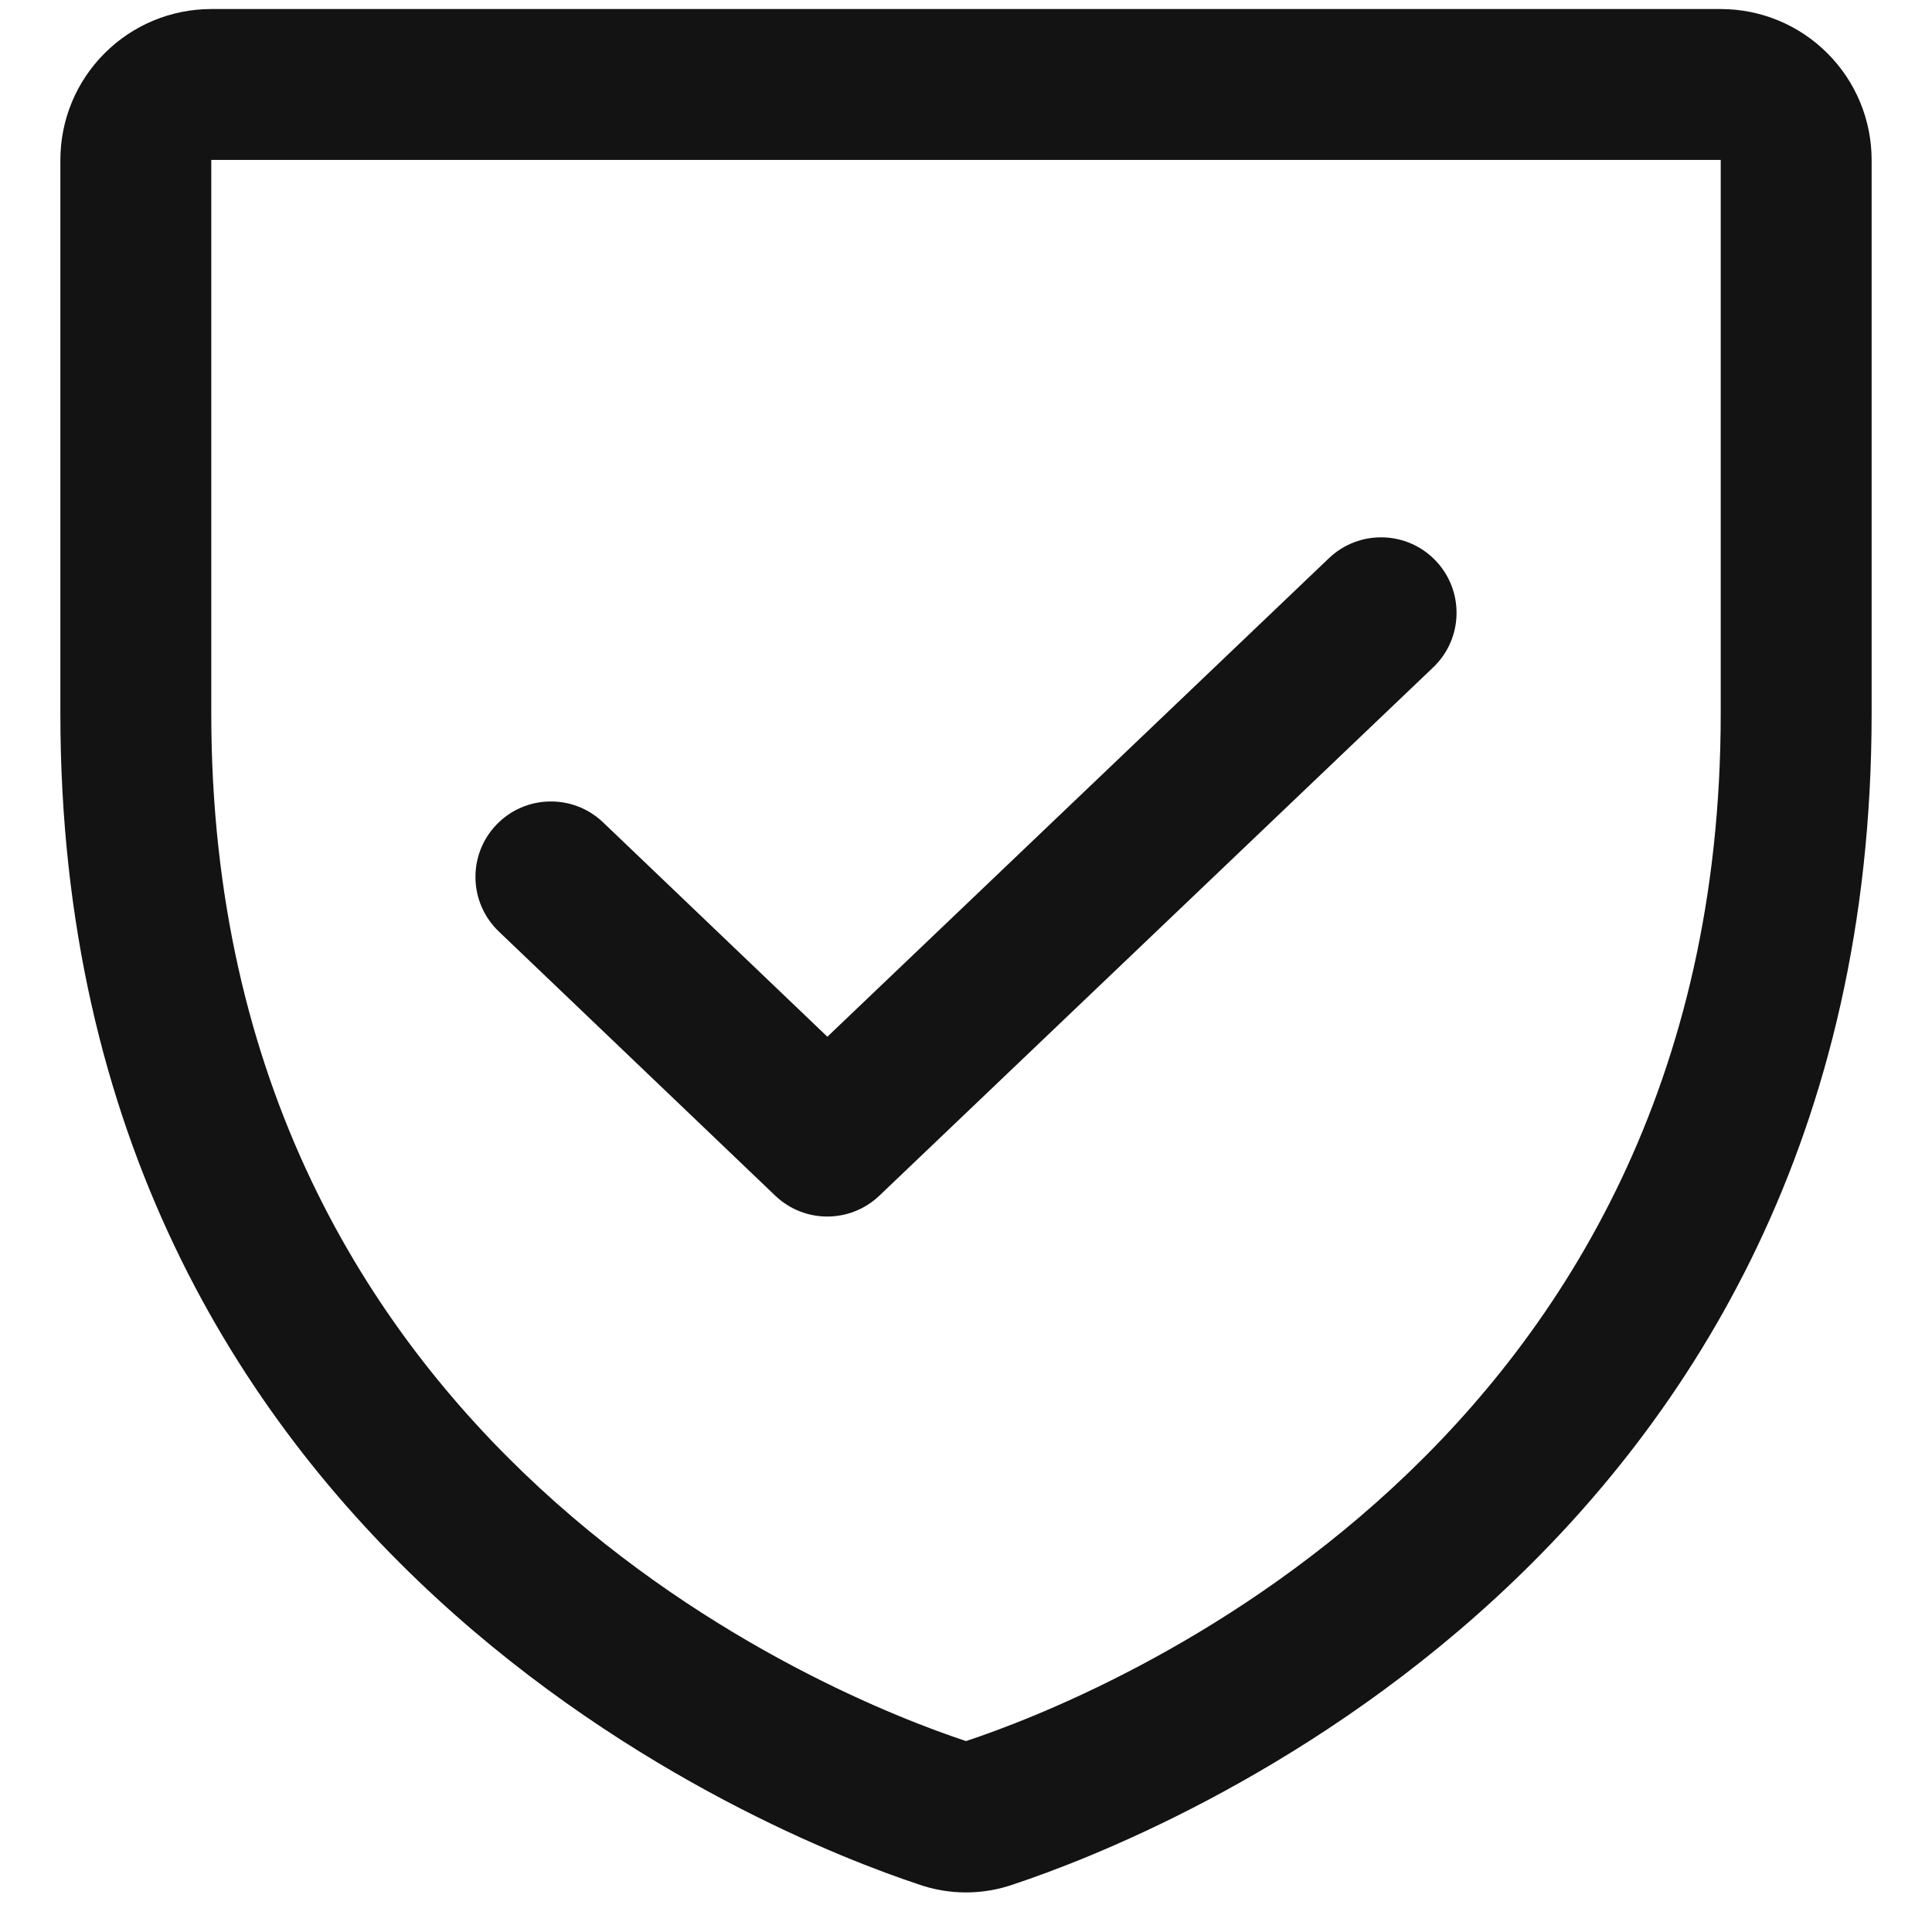 <svg xmlns="http://www.w3.org/2000/svg" viewBox="0 0 28 28" fill="none">
<path fill-rule="evenodd" clip-rule="evenodd" d="M1.516 0.772C1.926 0.361 2.482 0.131 3.062 0.131H24.938C25.518 0.131 26.074 0.361 26.484 0.772C26.895 1.182 27.125 1.738 27.125 2.318V10.344C27.125 22.578 16.738 26.628 14.701 27.305C14.248 27.467 13.752 27.467 13.299 27.305C11.262 26.628 0.875 22.578 0.875 10.344V2.318C0.875 1.738 1.105 1.182 1.516 0.772ZM24.938 2.318L3.062 2.318L3.062 10.344C3.062 21.044 12.113 24.608 14 25.233C15.887 24.608 24.938 21.044 24.938 10.344V2.318Z" fill="#131313"></path>
<path fill-rule="evenodd" clip-rule="evenodd" d="M20.807 8.126C21.224 8.563 21.208 9.255 20.771 9.672L12.745 17.328C12.322 17.732 11.657 17.732 11.235 17.328L7.229 13.5C6.792 13.082 6.776 12.39 7.194 11.953C7.611 11.517 8.303 11.501 8.74 11.918L11.991 15.025L19.261 8.089C19.698 7.673 20.39 7.689 20.807 8.126Z" fill="#131313"></path>
</svg>
